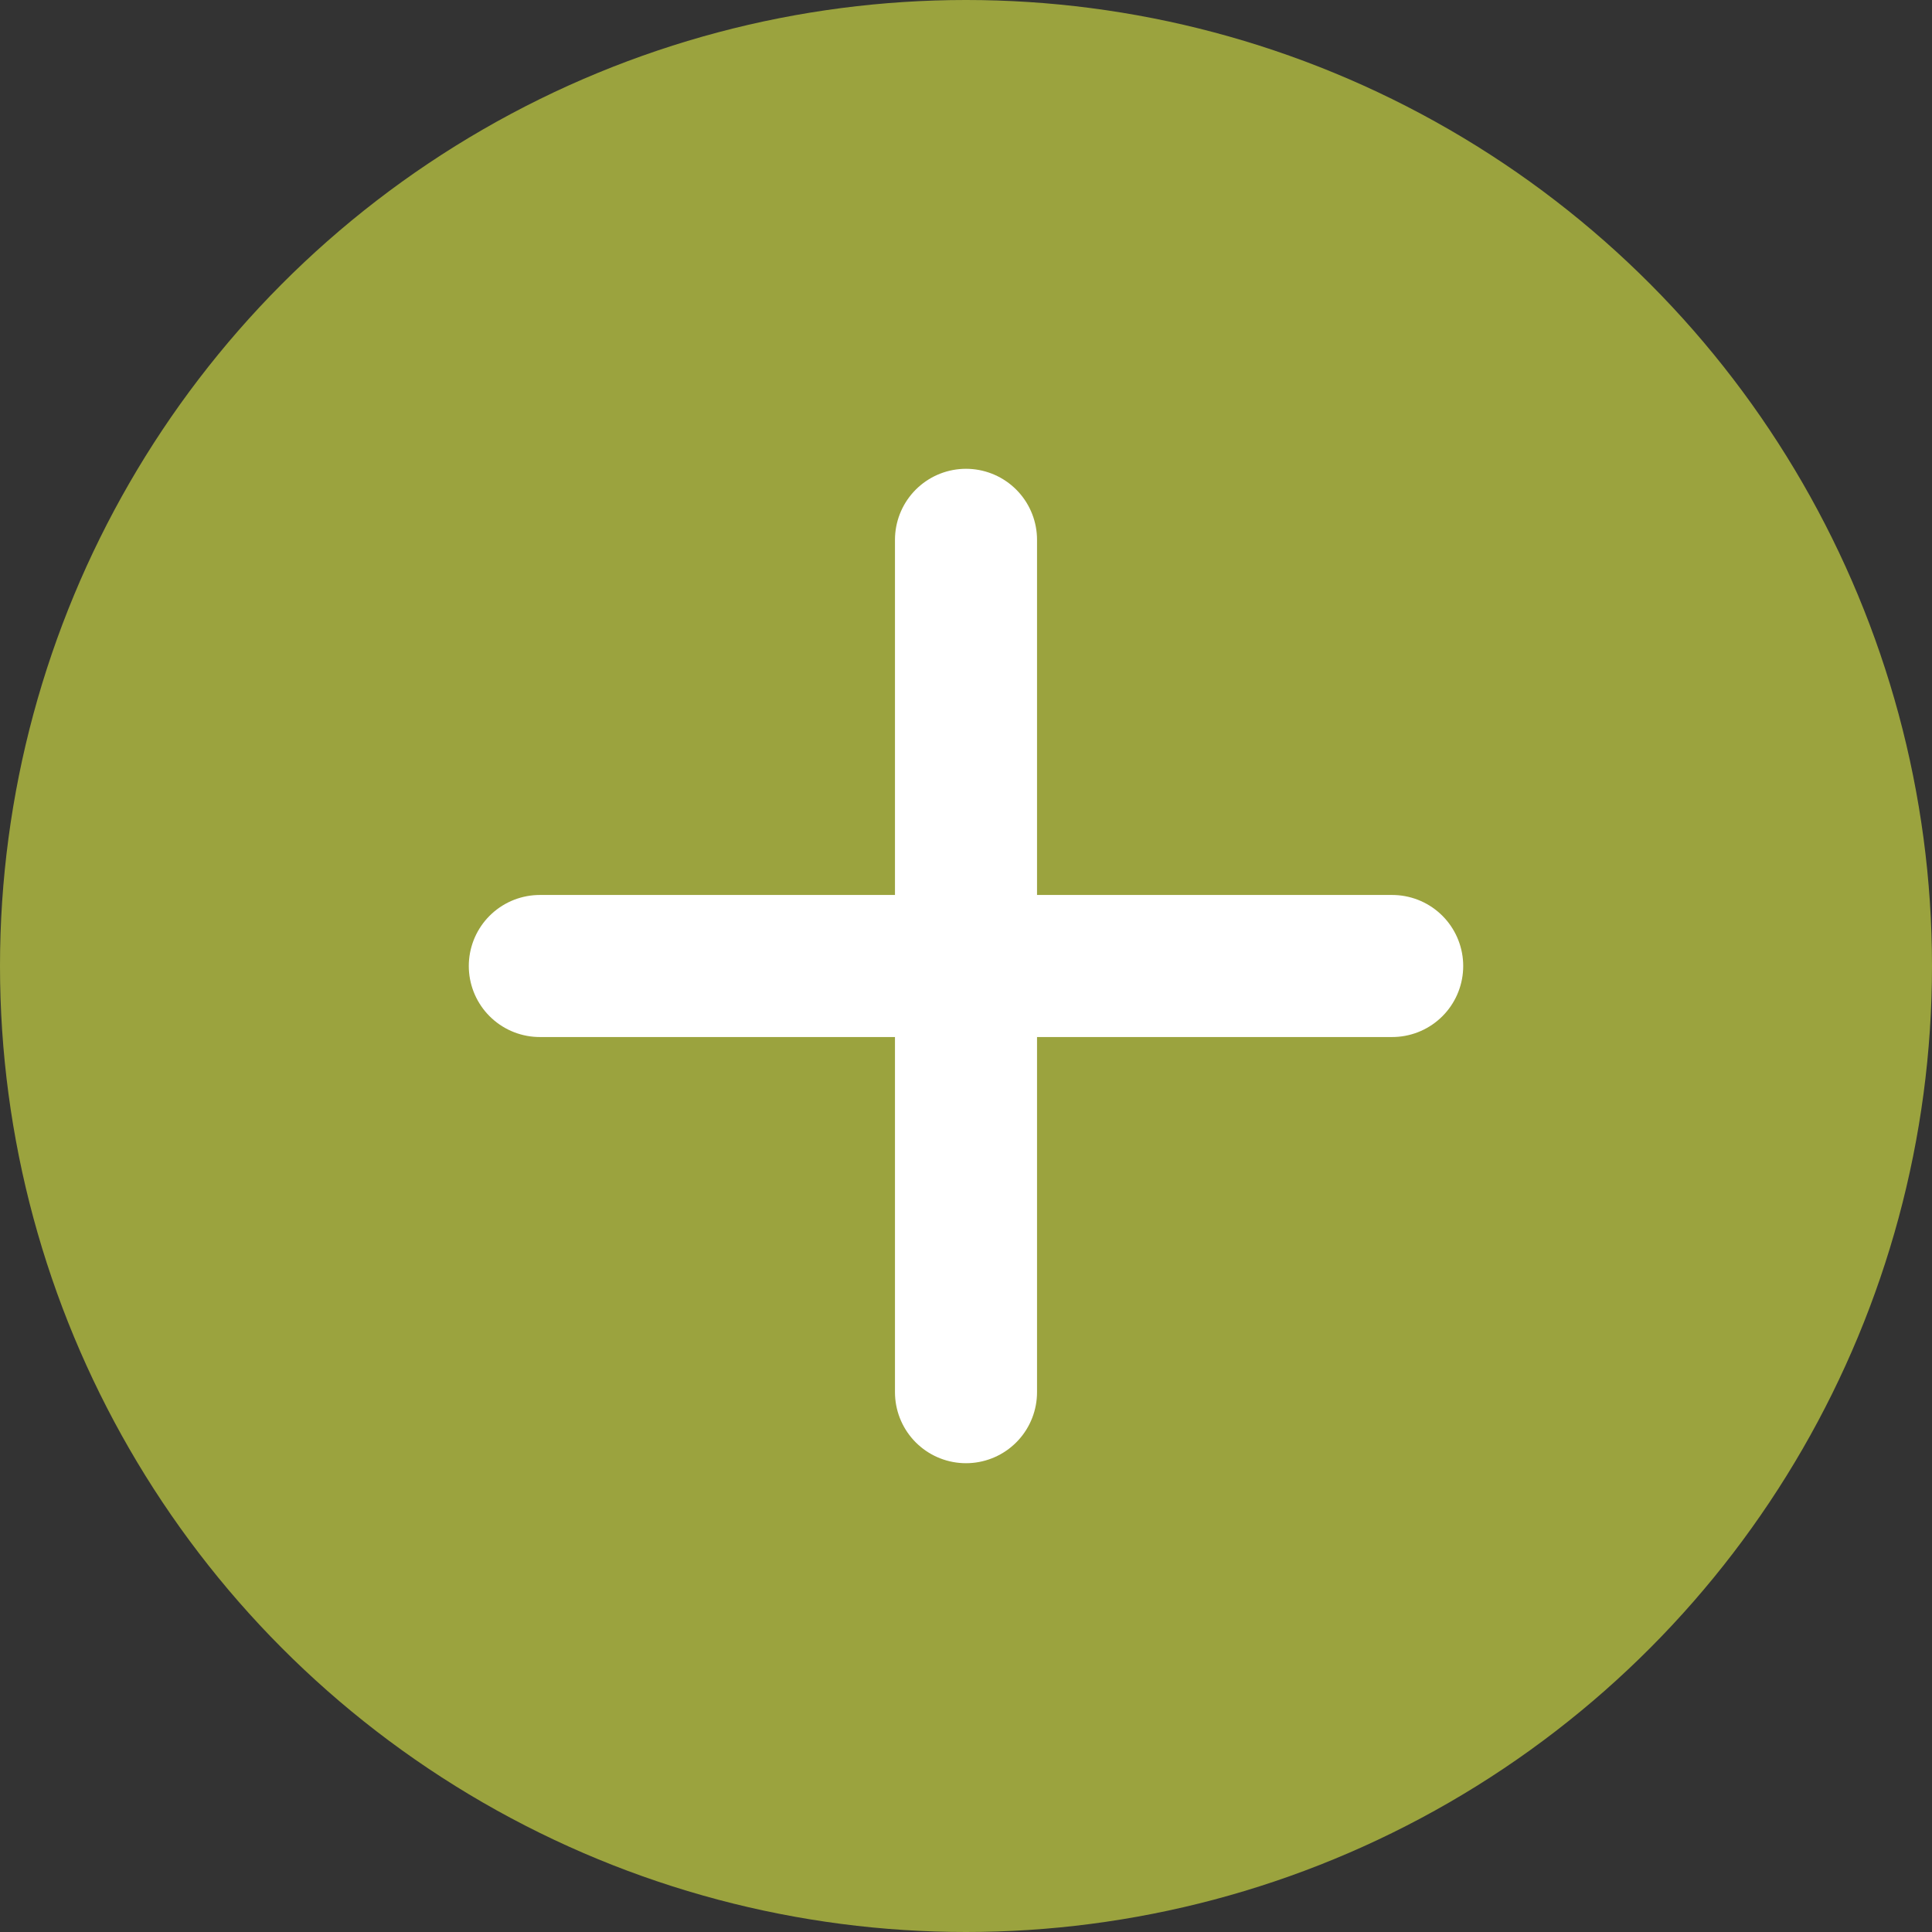 <?xml version="1.0" encoding="UTF-8"?> <svg xmlns="http://www.w3.org/2000/svg" width="68" height="68" viewBox="0 0 68 68" fill="none"><rect x="0" y="0" width="68" height="68" fill="#333333" stroke="none"/> <ellipse cx="34" cy="34" rx="34" ry="34" transform="rotate(180 34 34)" fill="#9BA33E"></ellipse> <path d="M49 34L34 34M19 34L34 34M34 34L34 19M34 34L34 49" stroke="white" stroke-width="5" stroke-linecap="round" stroke-linejoin="round"></path> </svg> 